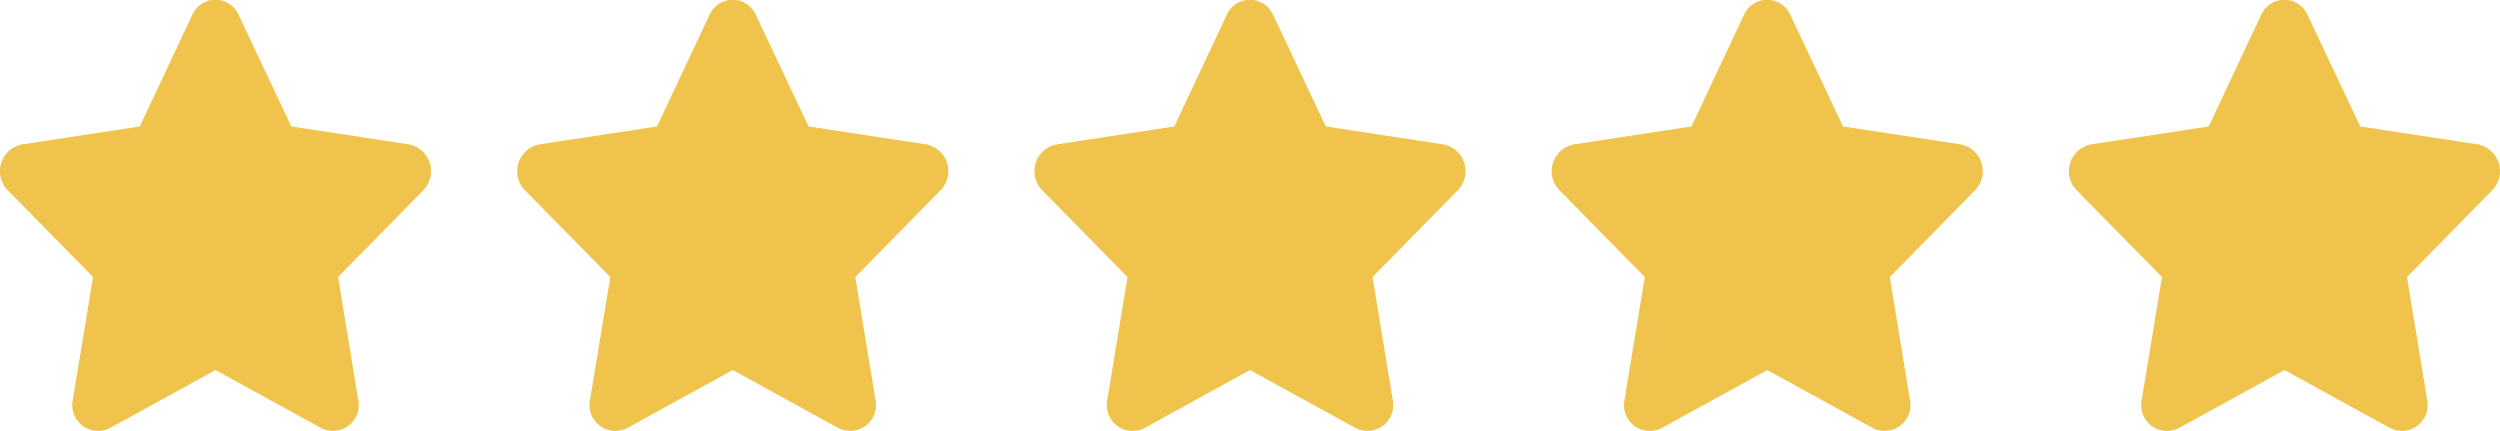 <svg id="reviews" xmlns="http://www.w3.org/2000/svg" width="58" height="10" viewBox="0 0 58 10">
  <path id="Icon_awesome-star" data-name="Icon awesome-star" d="M5.9.347,4.684,2.933l-2.731.416a.633.633,0,0,0-.331,1.066L3.6,6.426,3.131,9.268A.6.6,0,0,0,4,9.926L6.441,8.584,8.884,9.926a.6.6,0,0,0,.867-.658L9.284,6.426,11.26,4.415a.633.633,0,0,0-.331-1.066L8.2,2.933,6.978.347A.588.588,0,0,0,5.9.347Z" transform="translate(-1.441 0.001)" fill="#f0c44c"/>
  <path id="Icon_awesome-star-2" data-name="Icon awesome-star" d="M5.9.347,4.684,2.933l-2.731.416a.633.633,0,0,0-.331,1.066L3.6,6.426,3.131,9.268A.6.6,0,0,0,4,9.926L6.441,8.584,8.884,9.926a.6.6,0,0,0,.867-.658L9.284,6.426,11.26,4.415a.633.633,0,0,0-.331-1.066L8.2,2.933,6.978.347A.588.588,0,0,0,5.9.347Z" transform="translate(22.559 0.001)" fill="#f0c44c"/>
  <path id="Icon_awesome-star-3" data-name="Icon awesome-star" d="M5.9.347,4.684,2.933l-2.731.416a.633.633,0,0,0-.331,1.066L3.6,6.426,3.131,9.268A.6.6,0,0,0,4,9.926L6.441,8.584,8.884,9.926a.6.6,0,0,0,.867-.658L9.284,6.426,11.26,4.415a.633.633,0,0,0-.331-1.066L8.2,2.933,6.978.347A.588.588,0,0,0,5.9.347Z" transform="translate(10.559 0.001)" fill="#f0c44c"/>
  <path id="Icon_awesome-star-4" data-name="Icon awesome-star" d="M5.9.347,4.684,2.933l-2.731.416a.633.633,0,0,0-.331,1.066L3.6,6.426,3.131,9.268A.6.6,0,0,0,4,9.926L6.441,8.584,8.884,9.926a.6.6,0,0,0,.867-.658L9.284,6.426,11.26,4.415a.633.633,0,0,0-.331-1.066L8.2,2.933,6.978.347A.588.588,0,0,0,5.9.347Z" transform="translate(34.559 0.001)" fill="#f0c44c"/>
  <path id="Icon_awesome-star-5" data-name="Icon awesome-star" d="M5.9.347,4.684,2.933l-2.731.416a.633.633,0,0,0-.331,1.066L3.6,6.426,3.131,9.268A.6.6,0,0,0,4,9.926L6.441,8.584,8.884,9.926a.6.6,0,0,0,.867-.658L9.284,6.426,11.26,4.415a.633.633,0,0,0-.331-1.066L8.2,2.933,6.978.347A.588.588,0,0,0,5.9.347Z" transform="translate(46.558 0.001)" fill="#f0c44c"/>
</svg>